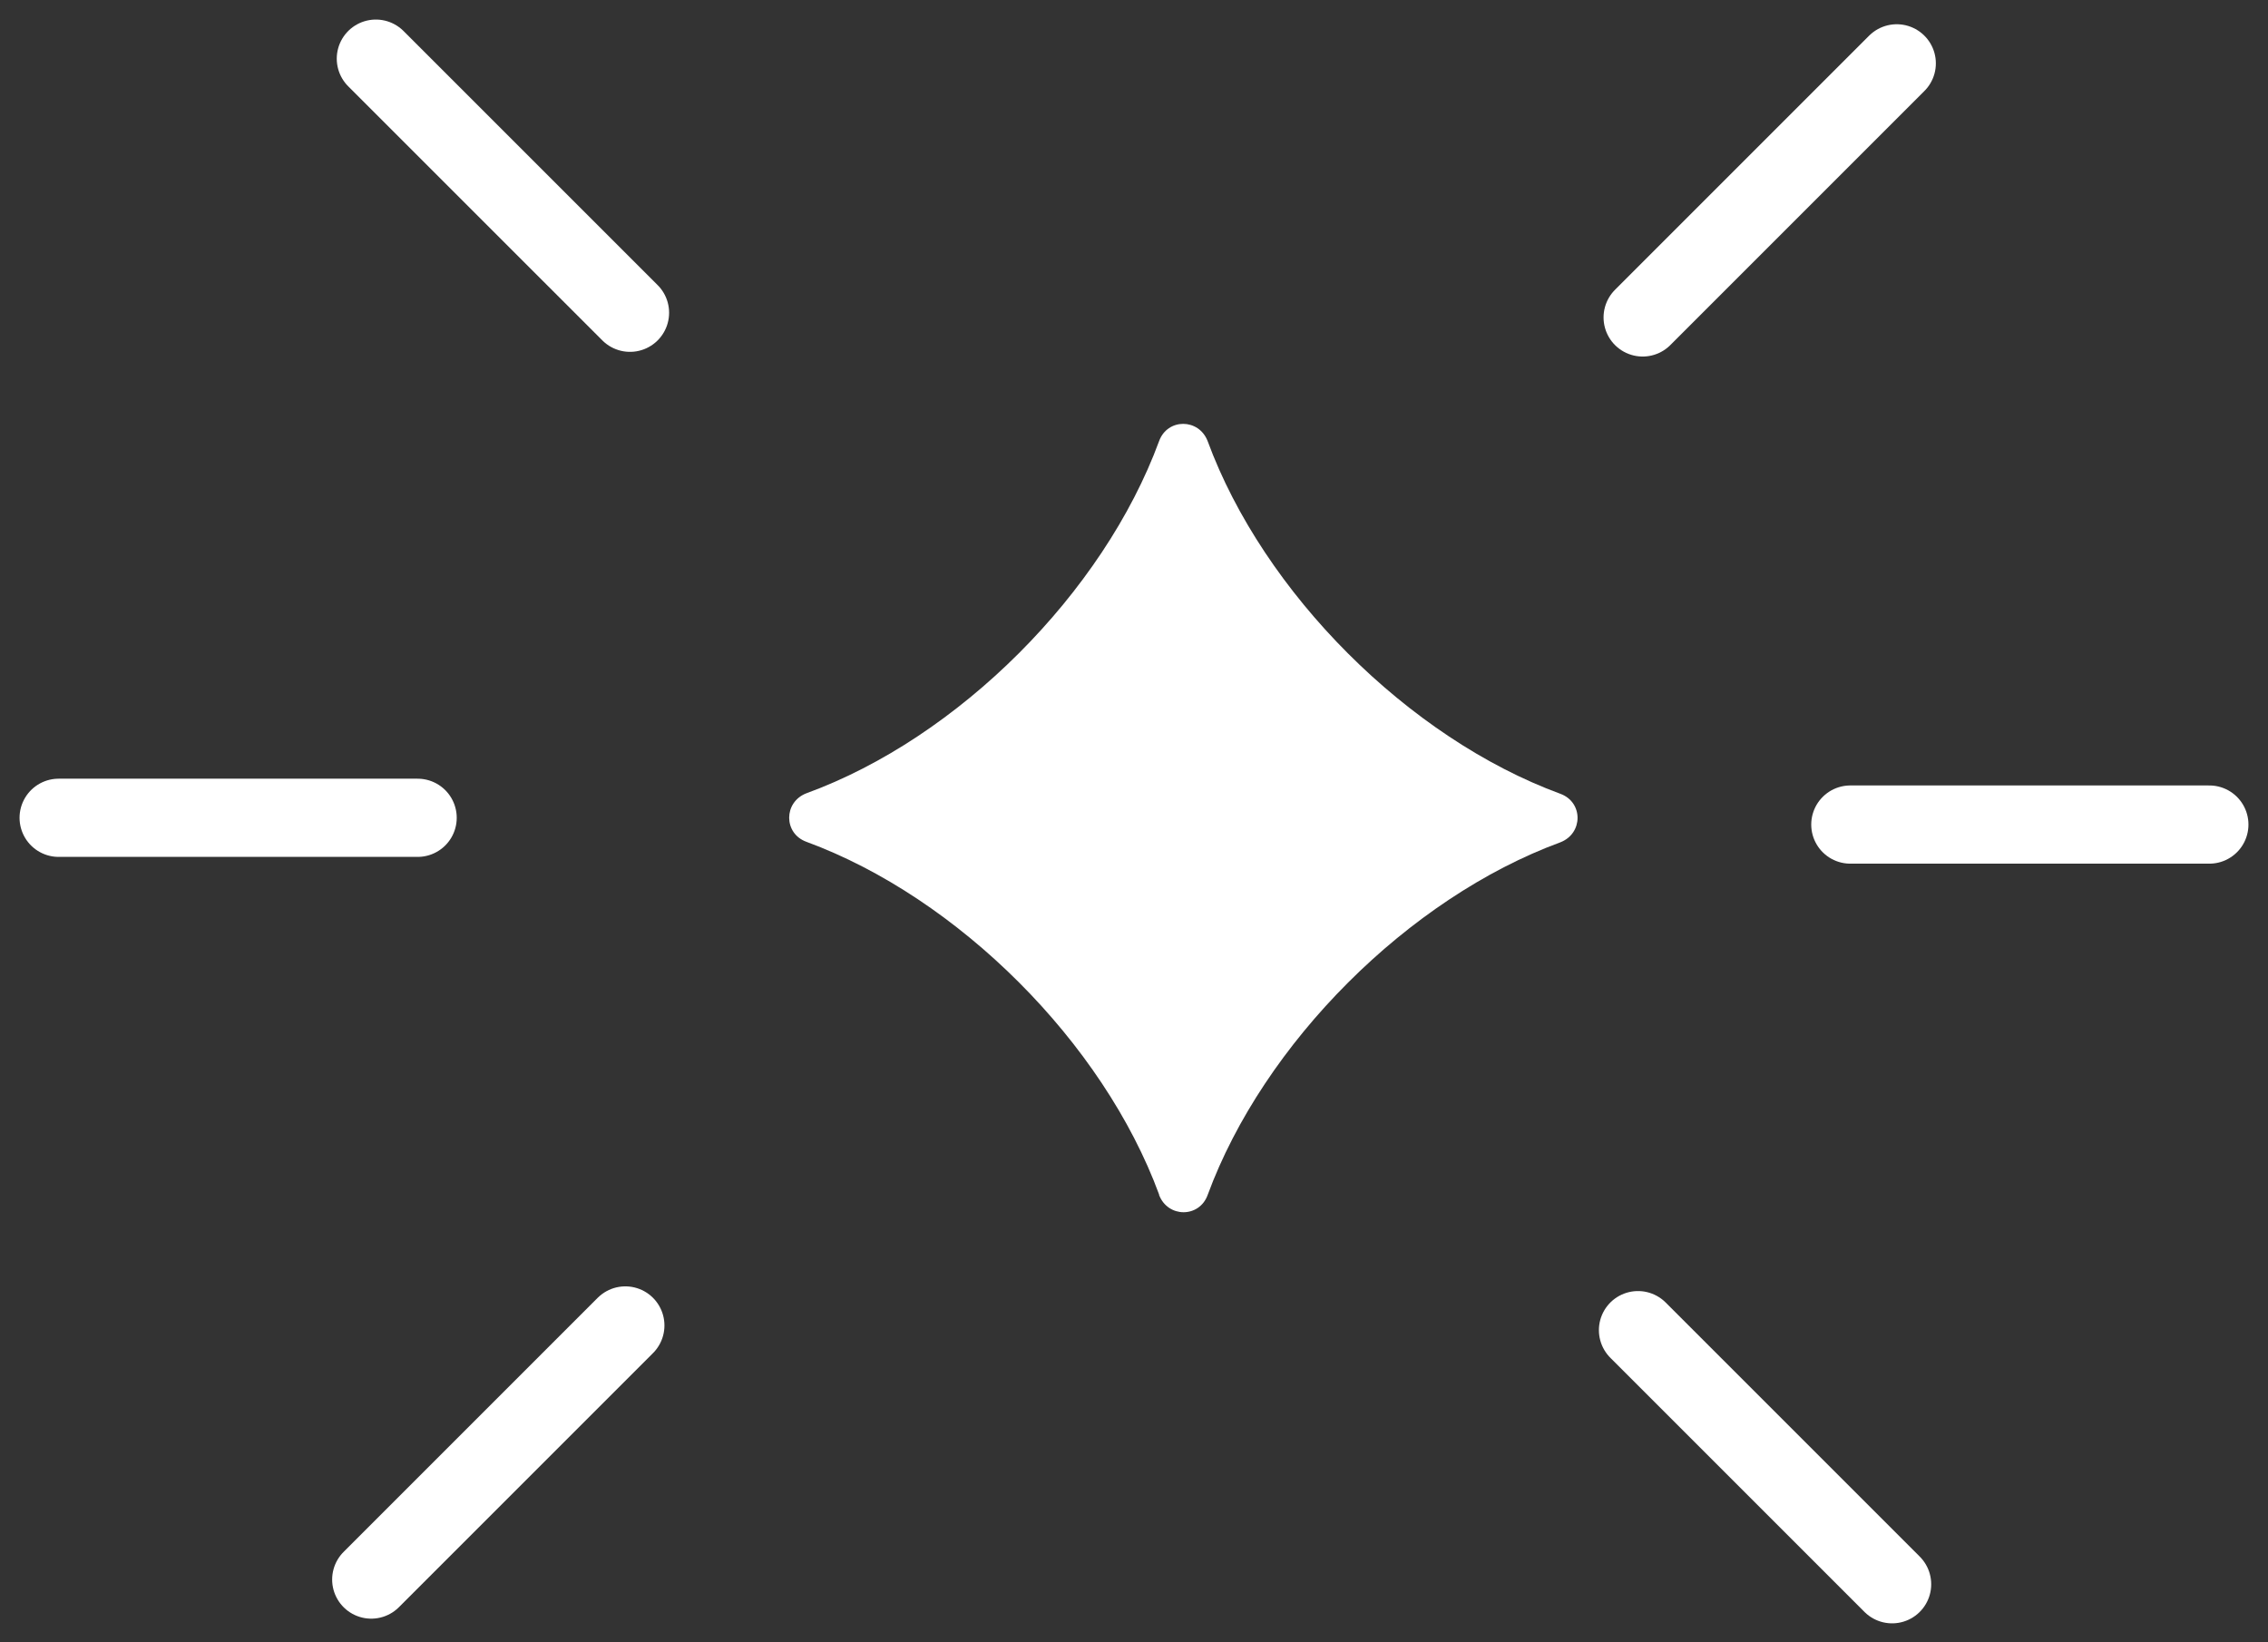 <svg width="58" height="42" viewBox="0 0 58 42" fill="none" xmlns="http://www.w3.org/2000/svg">
<rect x="0" y="0" width="58" height="42" fill="#333333" stroke="none"/>
<path d="M29.642 30.548C28.214 26.665 24.505 22.956 20.622 21.528C20.035 21.314 20.035 20.514 20.622 20.287C24.505 18.873 28.214 15.163 29.642 11.28C29.856 10.693 30.656 10.693 30.883 11.28C32.311 15.163 36.02 18.873 39.903 20.3C40.49 20.514 40.49 21.314 39.903 21.541C36.02 22.969 32.311 26.678 30.883 30.561C30.67 31.148 29.869 31.148 29.642 30.561V30.548Z" fill="white"/>
<path d="M9.612 1.5L16.111 7.998" stroke="white" stroke-width="2" stroke-miterlimit="10" stroke-linecap="round"/>
<path d="M1.5 20.914H10.68" stroke="white" stroke-width="2" stroke-miterlimit="10" stroke-linecap="round"/>
<path d="M9.494 40.395L15.992 33.897" stroke="white" stroke-width="2" stroke-miterlimit="10" stroke-linecap="round"/>
<path d="M48.387 40.515L41.889 34.017" stroke="white" stroke-width="2" stroke-miterlimit="10" stroke-linecap="round"/>
<path d="M56.5 21.087H47.319" stroke="white" stroke-width="2" stroke-miterlimit="10" stroke-linecap="round"/>
<path d="M48.506 1.62L42.008 8.118" stroke="white" stroke-width="2" stroke-miterlimit="10" stroke-linecap="round"/>
</svg>
